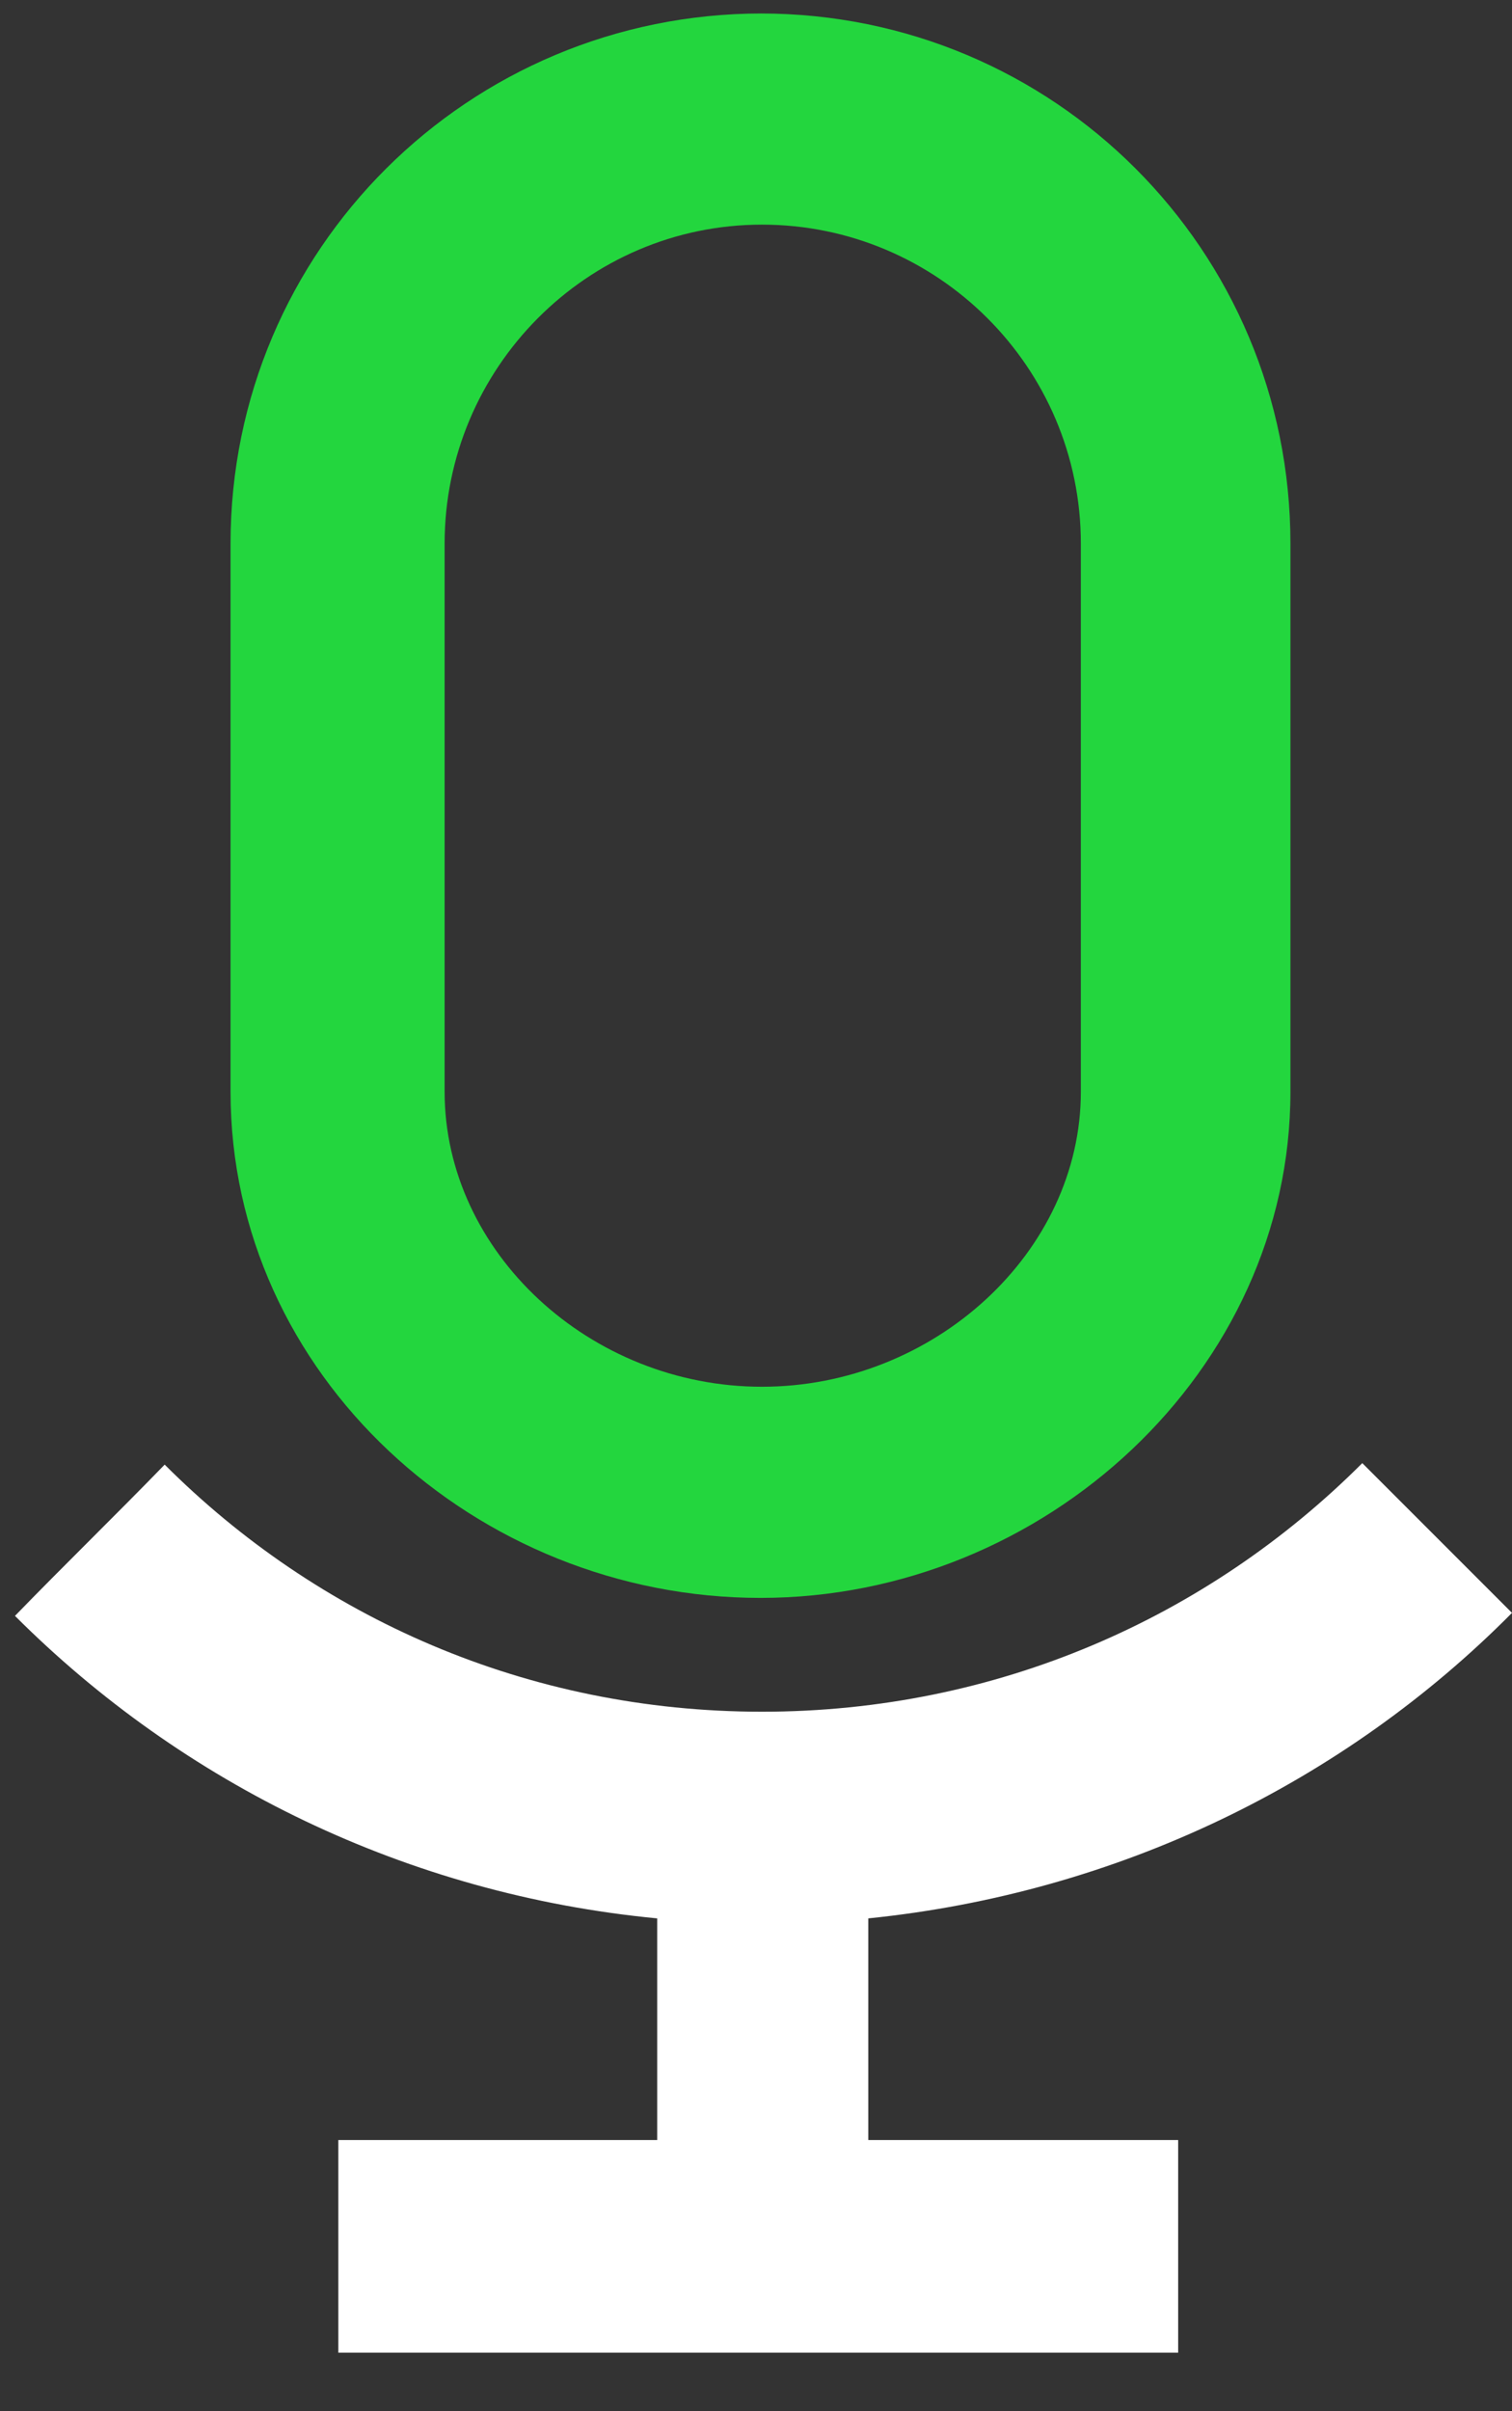 <svg width="101" height="161" viewBox="0 0 101 161" fill="none" xmlns="http://www.w3.org/2000/svg">
<rect x="0" y="0" width="101" height="161" fill="#333333" stroke="none"/>
<path d="M50.9 15C62.6 15 72.2 24.5 72.2 36.3V72.9C72.2 83.6 62.4 92.6 50.9 92.6C39.4 92.6 29.7 83.6 29.7 72.9V36.3C29.7 24.6 39.2 15 50.9 15ZM50.9 0.9C31.3 0.9 15.4 16.7 15.4 36.3V72.9C15.4 91.8 31.8 106.7 50.8 106.7C69.8 106.7 86.2 91.5 86.2 72.9V36.3C86.2 16.7 70.4 0.9 50.8 0.9H50.9Z" fill="#23D63E"/>
<path d="M58 128.1C74.7 126.4 89.8 119 101 107.7L91 97.7C80.7 108 66.6 114.3 50.9 114.3C35.2 114.3 21.2 108 11 97.8C7.7 101.2 4.3 104.5 1 107.9C12.2 119.1 27.2 126.5 43.9 128.1V142.9H22.6V157.1H78.7V142.9H58V128.1Z" fill="white"/>
</svg>
